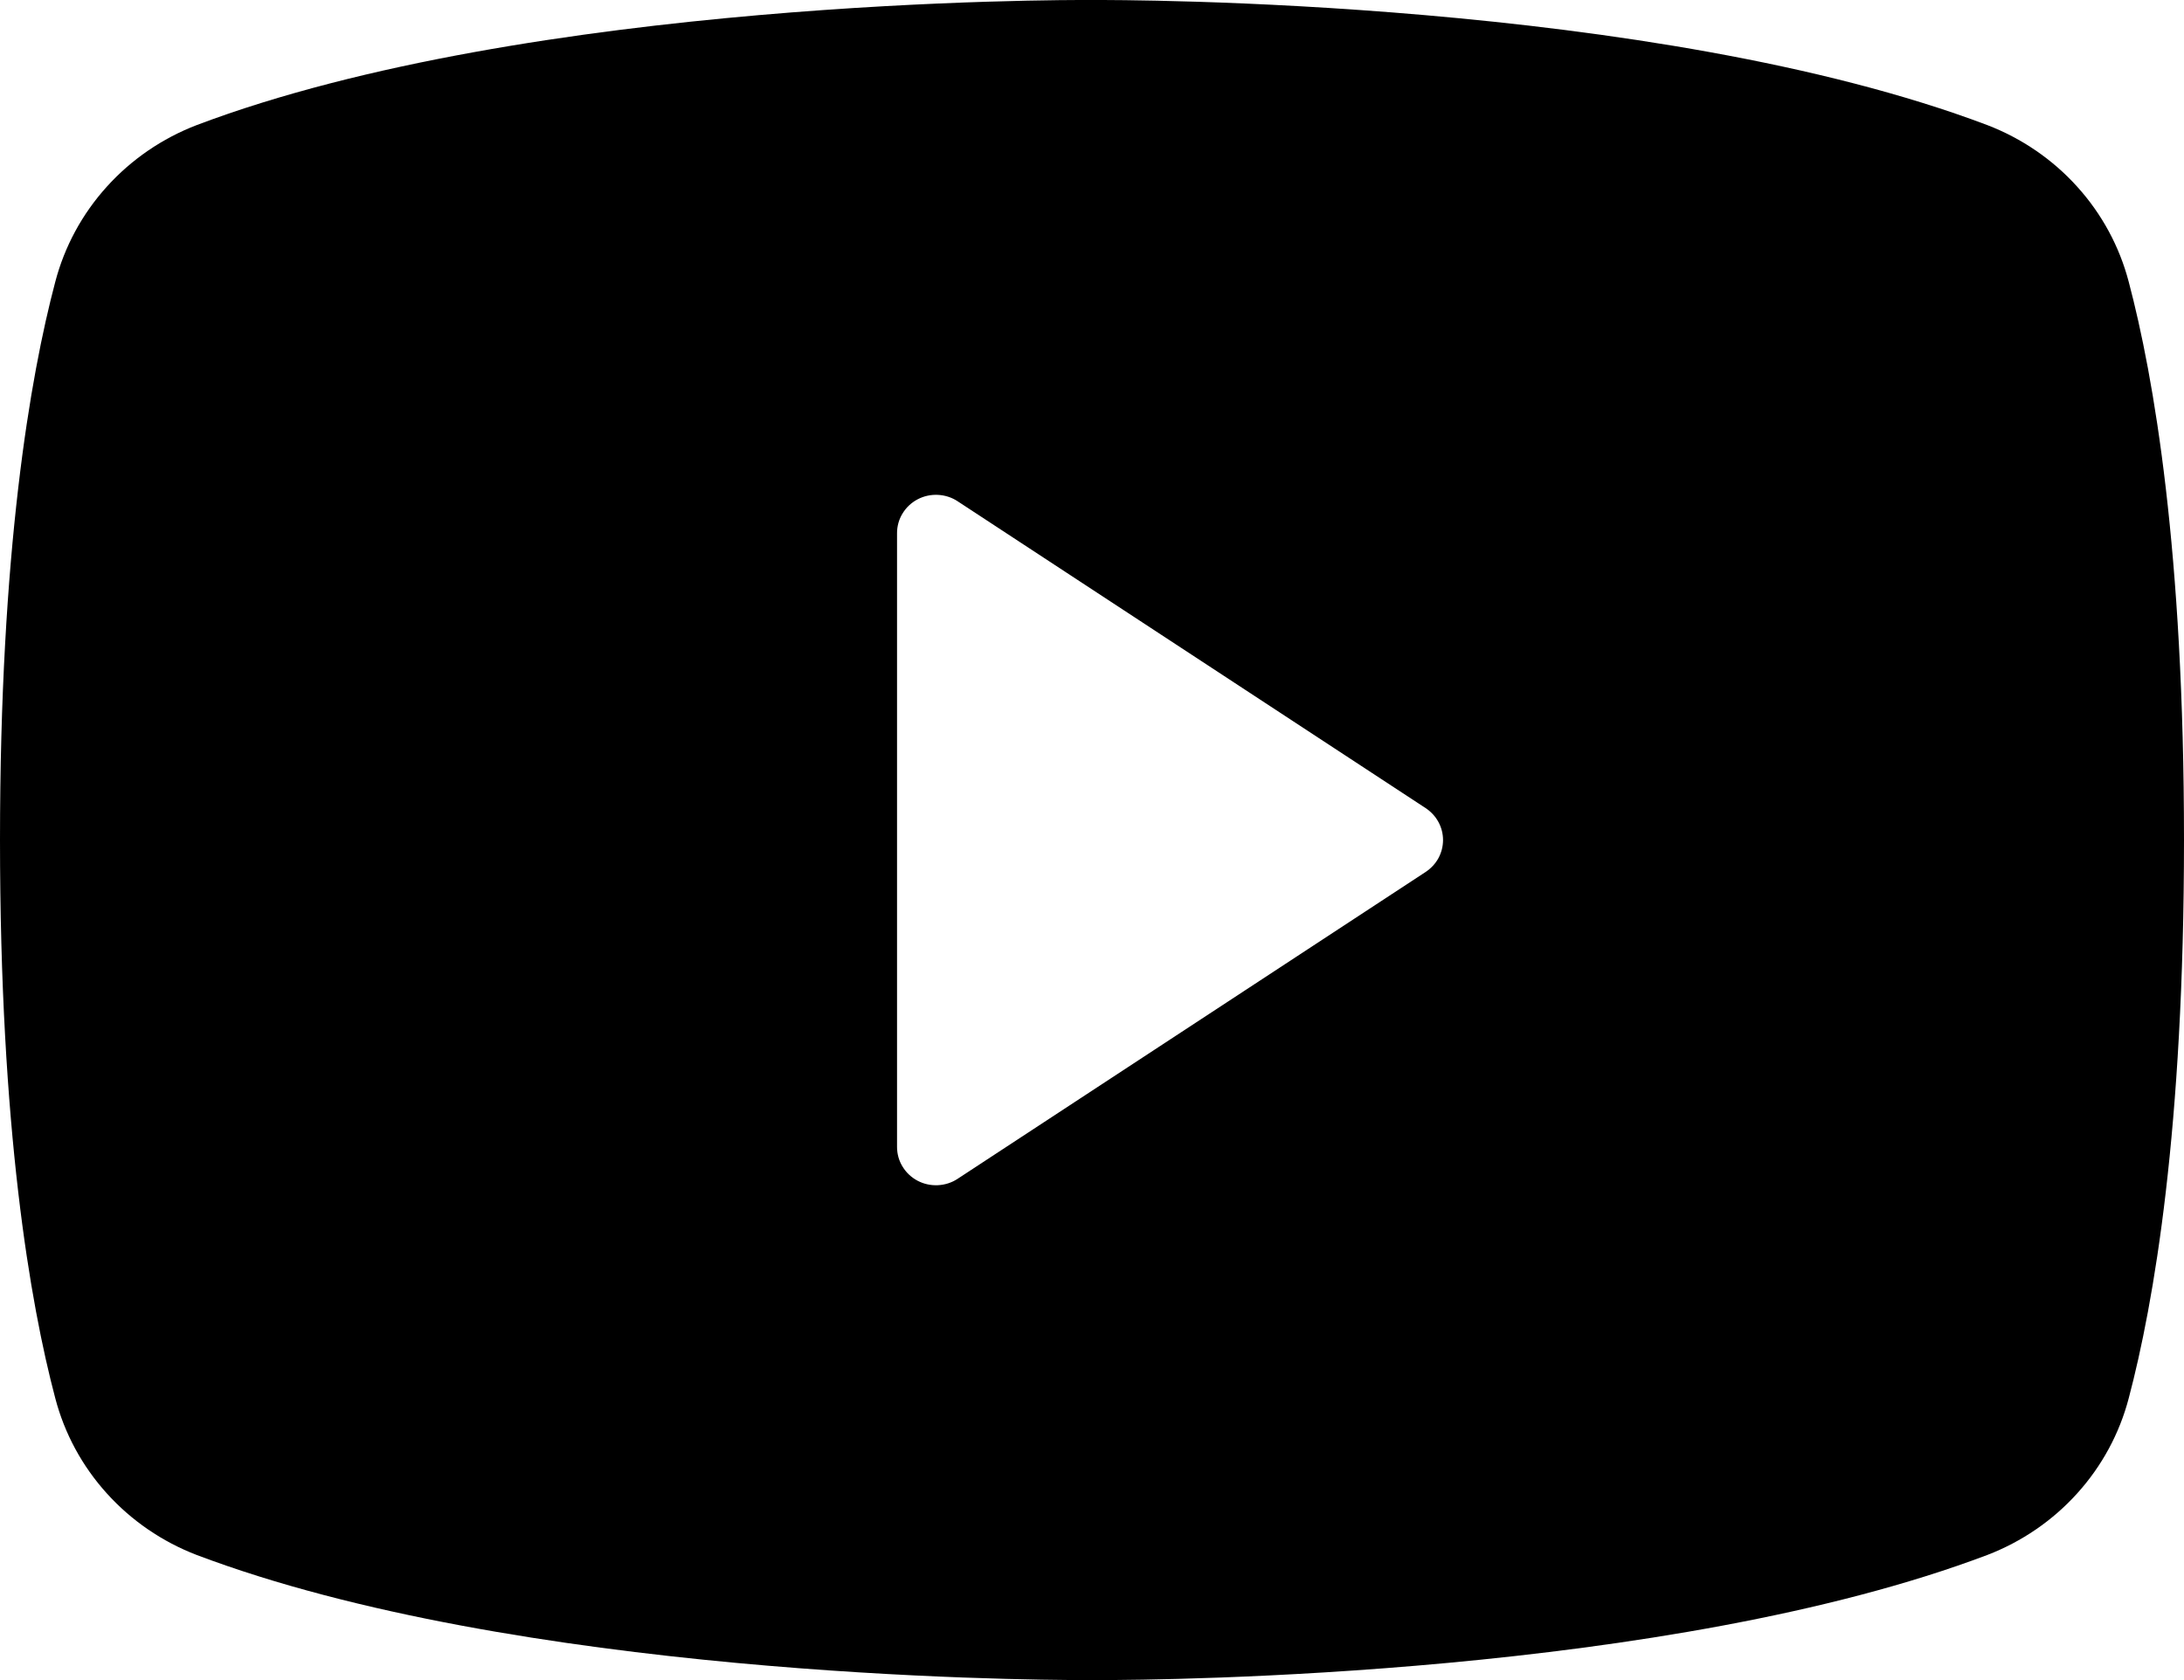 <svg width="26" height="20" viewBox="0 0 26 20" fill="none" xmlns="http://www.w3.org/2000/svg">
<path d="M25.342 3.355C25.232 2.935 25.022 2.547 24.729 2.223C24.436 1.898 24.069 1.647 23.658 1.489C19.681 -0.014 13.346 -0.001 13 0C12.654 -0.002 6.319 -0.014 2.342 1.489C1.931 1.647 1.564 1.898 1.271 2.223C0.978 2.547 0.768 2.935 0.658 3.355C0.358 4.489 0 6.562 0 10C0 13.438 0.358 15.511 0.658 16.645C0.768 17.065 0.978 17.453 1.271 17.777C1.564 18.102 1.931 18.353 2.342 18.511C6.15 19.95 12.117 20 12.924 20C12.996 20 13.004 20 13.076 20C13.883 20 19.851 19.95 23.658 18.511C24.069 18.353 24.436 18.102 24.729 17.777C25.022 17.453 25.232 17.065 25.342 16.645C25.642 15.511 26 13.438 26 10C26 6.562 25.642 4.489 25.342 3.355ZM16.972 10.38L11.4 14.033C11.331 14.079 11.249 14.105 11.165 14.109C11.081 14.113 10.998 14.095 10.924 14.056C10.85 14.017 10.788 13.959 10.745 13.888C10.701 13.817 10.679 13.736 10.679 13.653V6.347C10.679 6.264 10.701 6.183 10.745 6.112C10.788 6.041 10.85 5.983 10.924 5.944C10.998 5.905 11.081 5.887 11.165 5.891C11.249 5.895 11.331 5.921 11.4 5.967L16.972 9.62C17.035 9.662 17.088 9.718 17.124 9.785C17.16 9.851 17.179 9.925 17.179 10C17.179 10.075 17.16 10.149 17.124 10.216C17.088 10.282 17.035 10.338 16.972 10.38Z" fill="black"/>
</svg>
